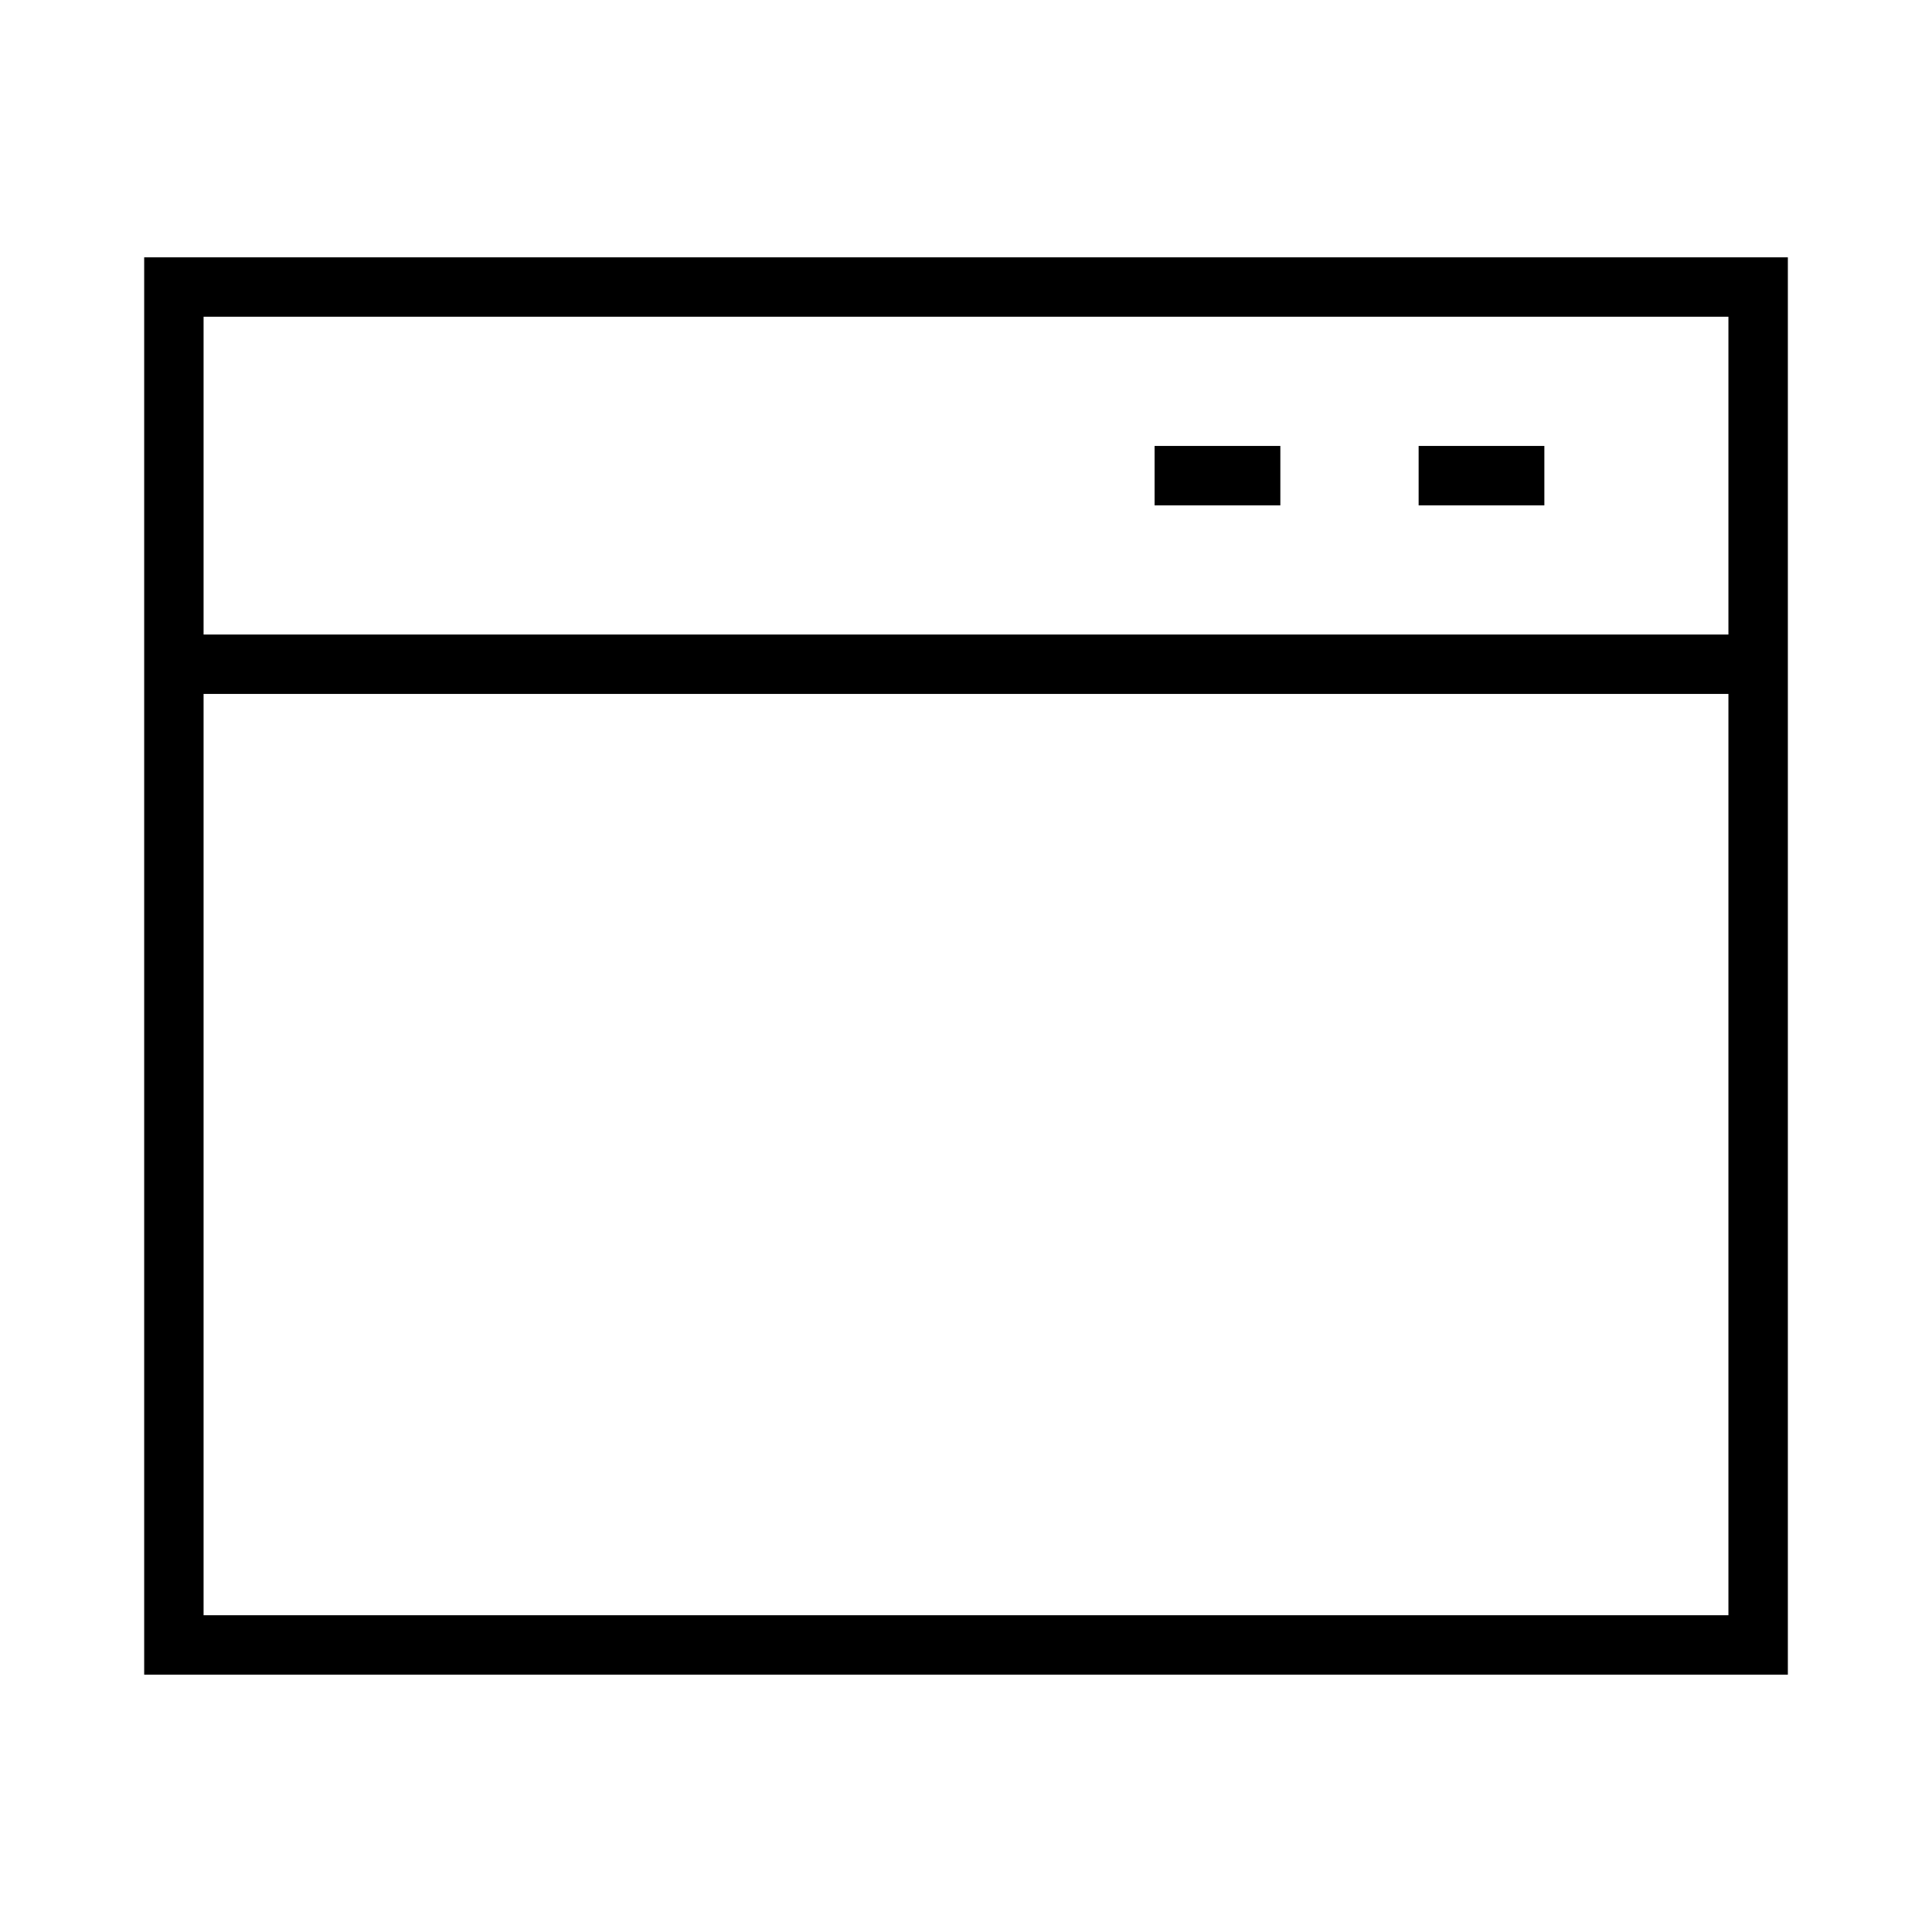 <?xml version="1.0" encoding="UTF-8"?>
<!-- Uploaded to: ICON Repo, www.svgrepo.com, Generator: ICON Repo Mixer Tools -->
<svg fill="#000000" width="800px" height="800px" version="1.1" viewBox="144 144 512 512" xmlns="http://www.w3.org/2000/svg">
 <g>
  <path d="m182.21 212.19v375.61h435.59v-375.61zm419.84 15.746v84.219h-404.1v-84.219zm-404.1 344.12v-244.16h404.1v244.16z"/>
  <path d="m449.98 262.18h33.324v15.742h-33.324z"/>
  <path d="m519.95 262.18h33.32v15.742h-33.32z"/>
 </g>
</svg>